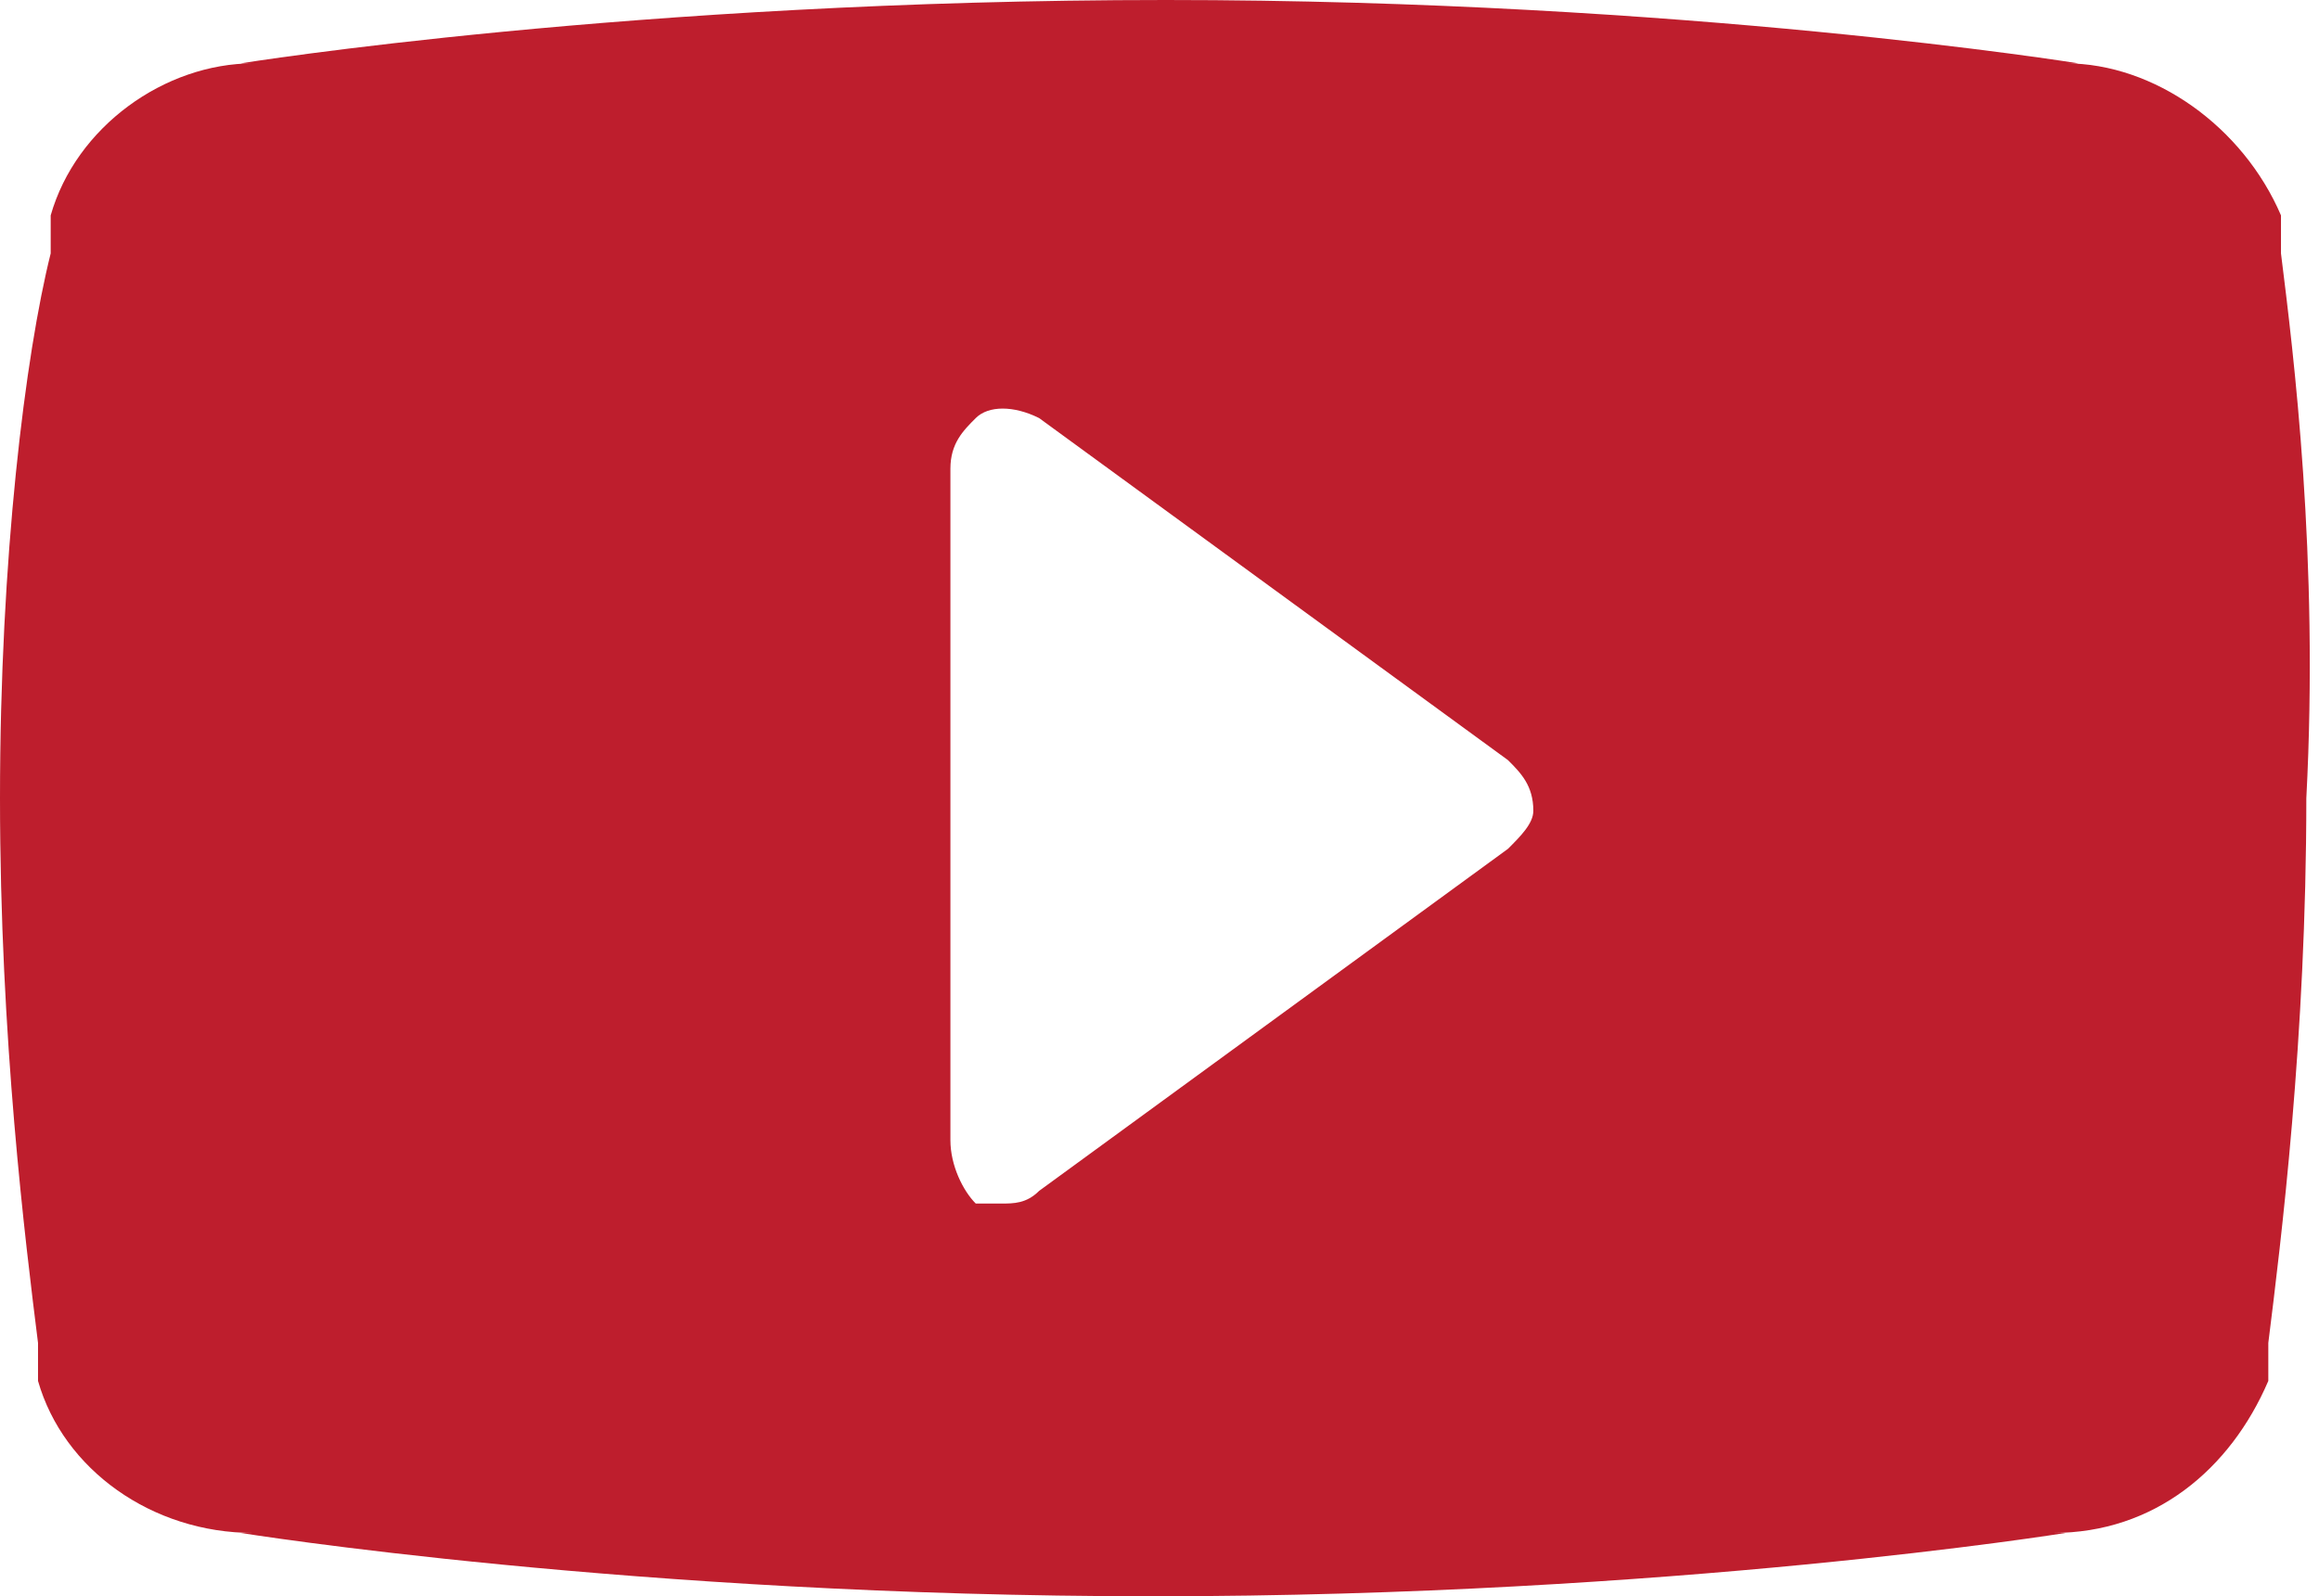 <?xml version="1.0" encoding="utf-8"?>
<!-- Generator: Adobe Illustrator 20.0.0, SVG Export Plug-In . SVG Version: 6.00 Build 0)  -->
<svg version="1.1" id="Layer_1" xmlns="http://www.w3.org/2000/svg" xmlns:xlink="http://www.w3.org/1999/xlink" x="0px" y="0px"
	 viewBox="0 0 18.3 12.6" style="enable-background:new 0 0 18.3 12.6;" xml:space="preserve">
<style type="text/css">
	.st0{fill:#BE1E2D;}
</style>
<g id="youtube_3_">
	<path class="st0" d="M18,2c0-0.1,0-0.1,0-0.2c0,0,0-0.1,0-0.1C17.7,1,17,0.5,16.3,0.5h0.1c0,0-3.1-0.5-7.2-0.5C5,0,1.9,0.5,1.9,0.5
		H2C1.3,0.5,0.6,1,0.4,1.7c0,0,0,0.1,0,0.1c0,0.1,0,0.1,0,0.2C0.2,2.8,0,4.4,0,6.3c0,1.9,0.2,3.5,0.3,4.3c0,0.1,0,0.1,0,0.2
		c0,0,0,0.1,0,0.1c0.2,0.7,0.9,1.2,1.7,1.2H1.9c0,0,3.1,0.5,7.2,0.5c4.1,0,7.2-0.5,7.2-0.5h-0.1c0.8,0,1.4-0.5,1.7-1.2
		c0,0,0-0.1,0-0.1c0-0.1,0-0.1,0-0.2c0.1-0.8,0.3-2.4,0.3-4.3C18.3,4.4,18.1,2.8,18,2z M11.9,6.7L8.2,9.4C8.1,9.5,8,9.5,7.9,9.5
		c-0.1,0-0.1,0-0.2,0C7.6,9.4,7.5,9.2,7.5,9V3.7c0-0.2,0.1-0.3,0.2-0.4c0.1-0.1,0.3-0.1,0.5,0L11.9,6c0.1,0.1,0.2,0.2,0.2,0.4
		C12.1,6.5,12,6.6,11.9,6.7z"/>
</g>
</svg>
